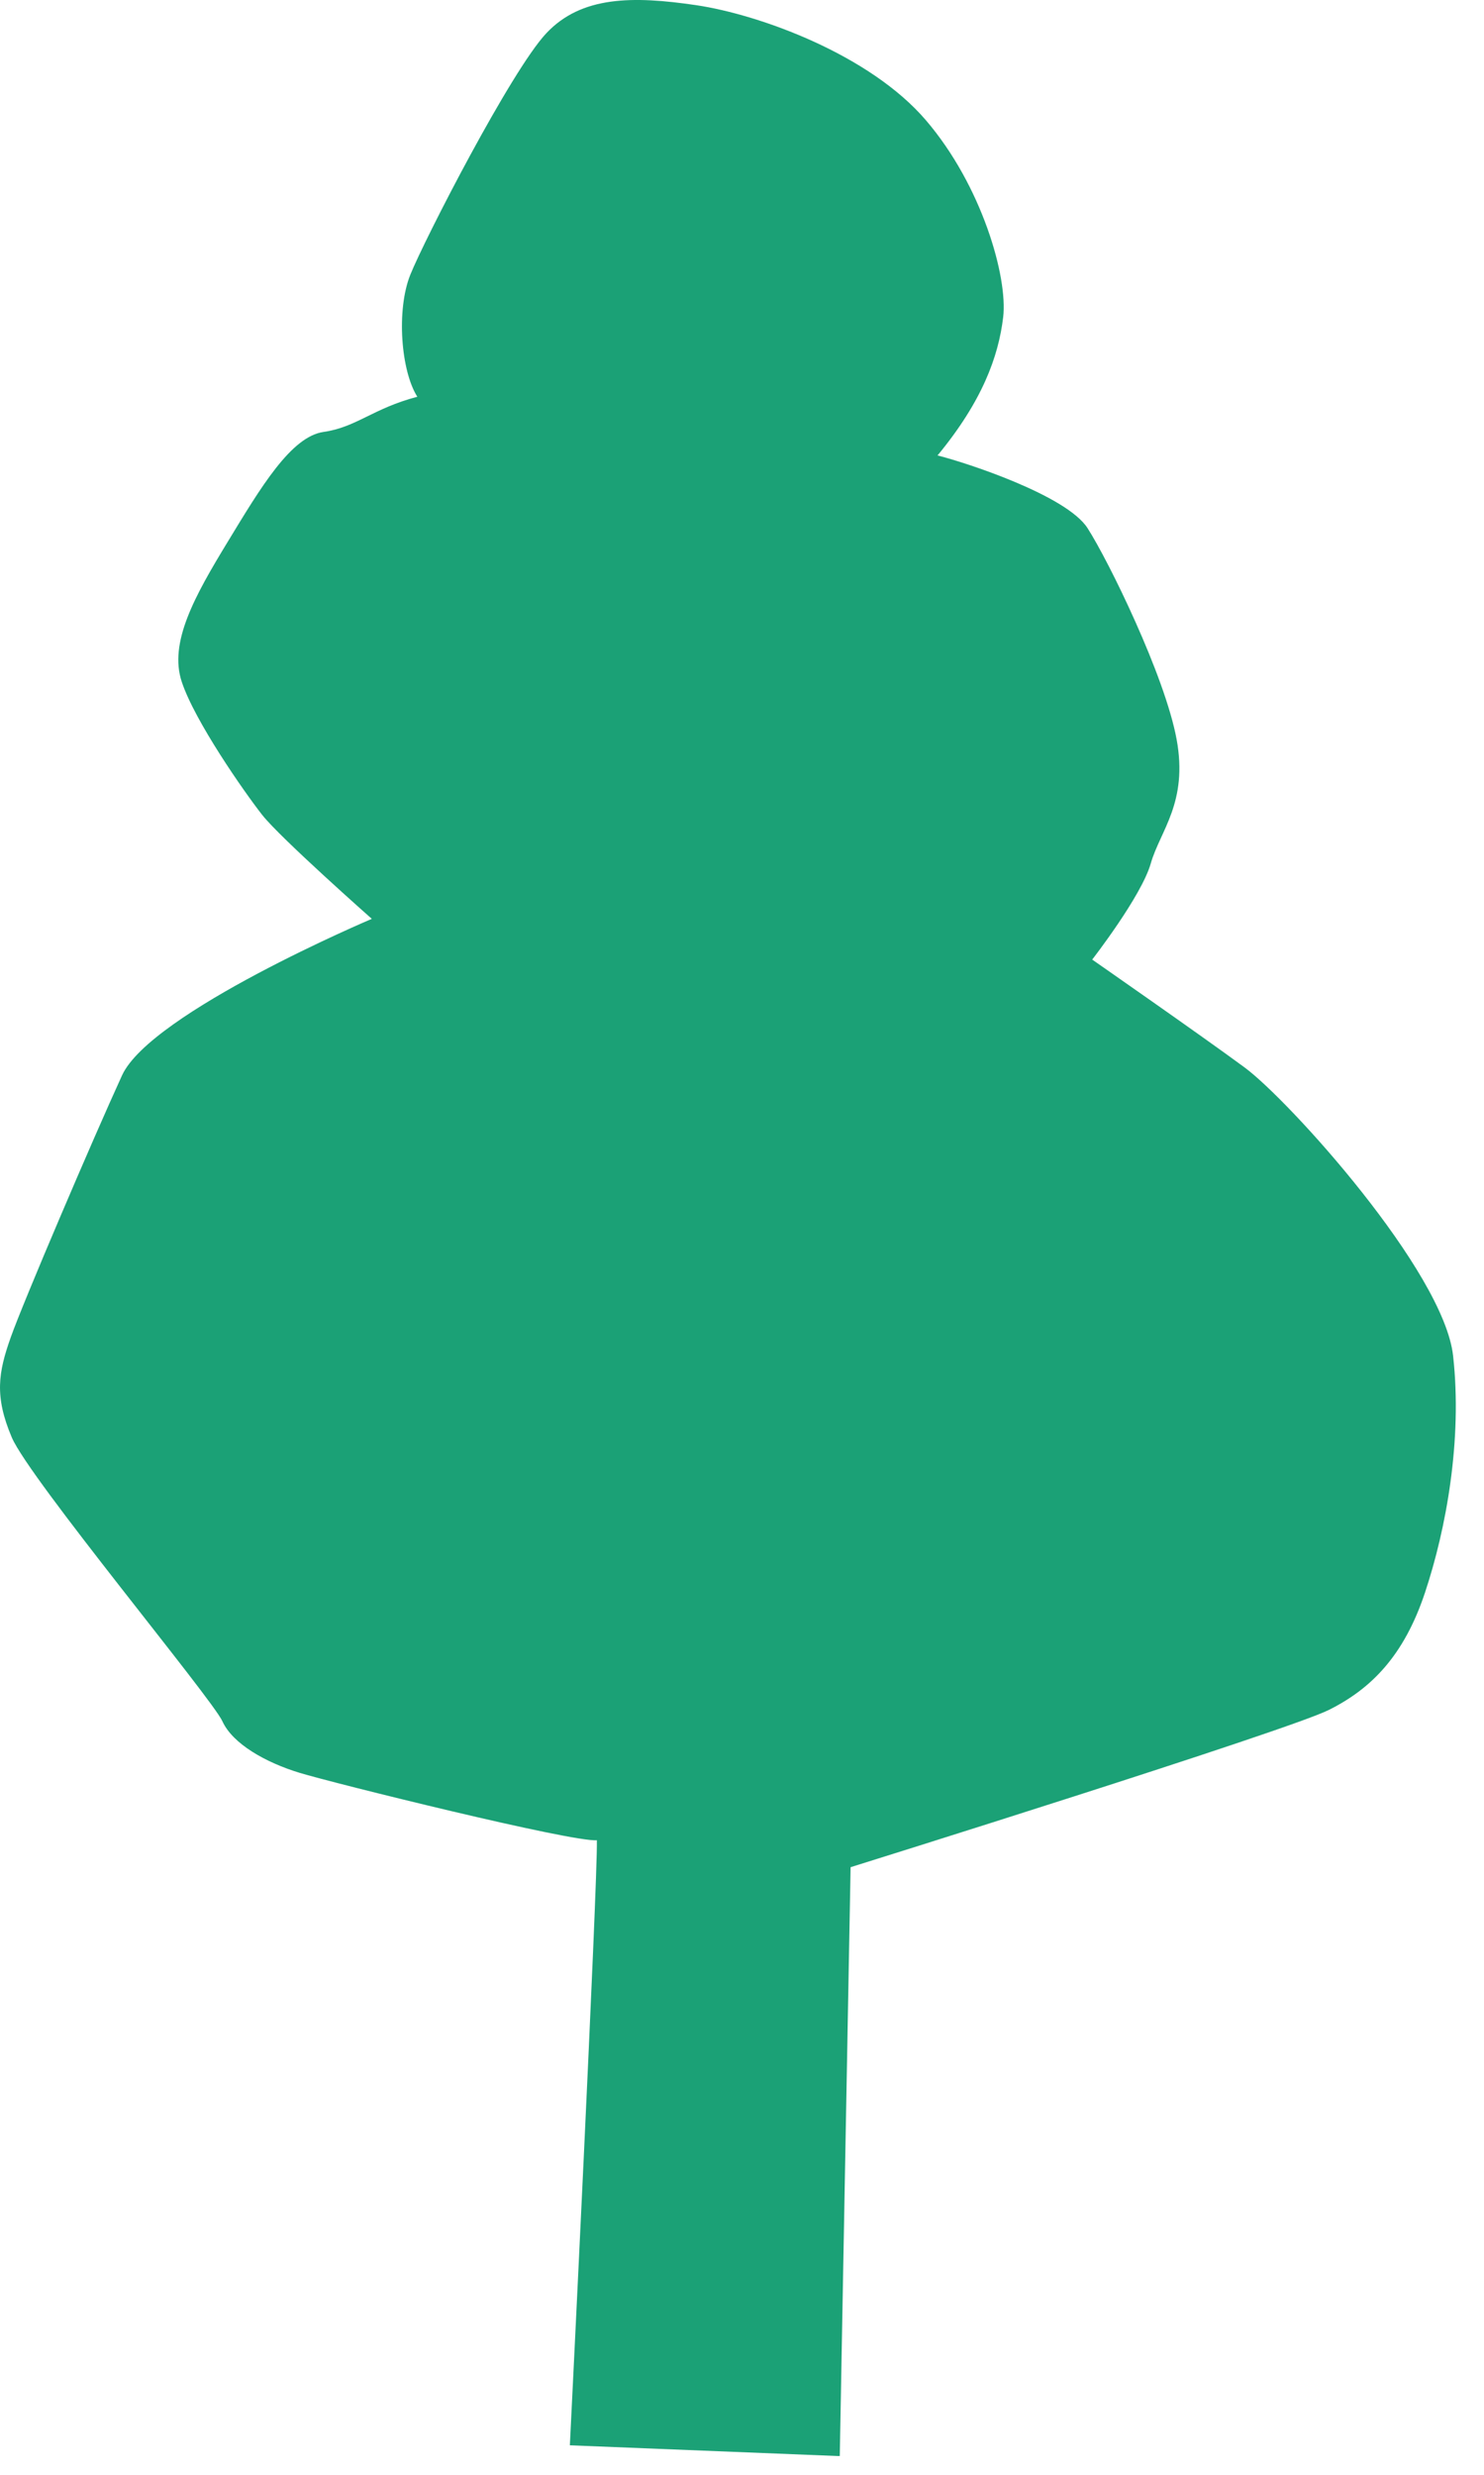 <?xml version="1.0" encoding="UTF-8"?> <svg xmlns="http://www.w3.org/2000/svg" width="51" height="85" viewBox="0 0 51 85" fill="none"> <g clip-path="url(#clip0_170_1355)"> <path d="M28.86 84.355L29.232 64.131C29.232 64.131 44.221 59.452 45.671 58.728C47.121 58.004 48.248 56.875 48.972 54.7C49.696 52.526 50.261 49.465 49.938 46.567C49.617 43.669 44.3 37.788 42.77 36.661C41.241 35.535 37.535 32.958 37.535 32.958C37.535 32.958 39.227 30.783 39.548 29.657C39.87 28.53 40.838 27.564 40.435 25.387C40.033 23.213 38.1 19.267 37.374 18.138C36.65 17.012 33.186 15.883 32.22 15.643C33.75 13.79 34.313 12.26 34.476 10.891C34.637 9.523 33.752 6.382 31.817 4.126C29.883 1.871 26.1 0.5 23.926 0.178C21.752 -0.143 19.98 -0.143 18.772 1.145C17.564 2.434 14.584 8.231 14.1 9.439C13.616 10.647 13.778 12.74 14.342 13.627C12.812 14.03 12.249 14.674 11.12 14.835C9.993 14.996 8.946 16.767 7.819 18.62C6.692 20.473 5.796 22.068 6.247 23.421C6.697 24.774 8.389 27.197 9.009 27.987C9.629 28.777 12.778 31.559 12.778 31.559C12.778 31.559 5.185 34.775 4.194 36.935C3.203 39.096 0.794 44.727 0.369 45.933C-0.057 47.137 -0.197 47.951 0.405 49.37C1.007 50.786 7.29 58.341 7.643 59.119C7.998 59.898 9.131 60.535 10.299 60.891C11.469 61.246 19.661 63.278 20.512 63.205C20.548 64.552 19.584 83.987 19.584 83.987L28.86 84.358V84.355Z" fill="#1BA176"></path> </g> <defs> <clipPath id="clip0_170_1355"> <rect width="50.033" height="84.356" fill="white"></rect> </clipPath> </defs> </svg> 